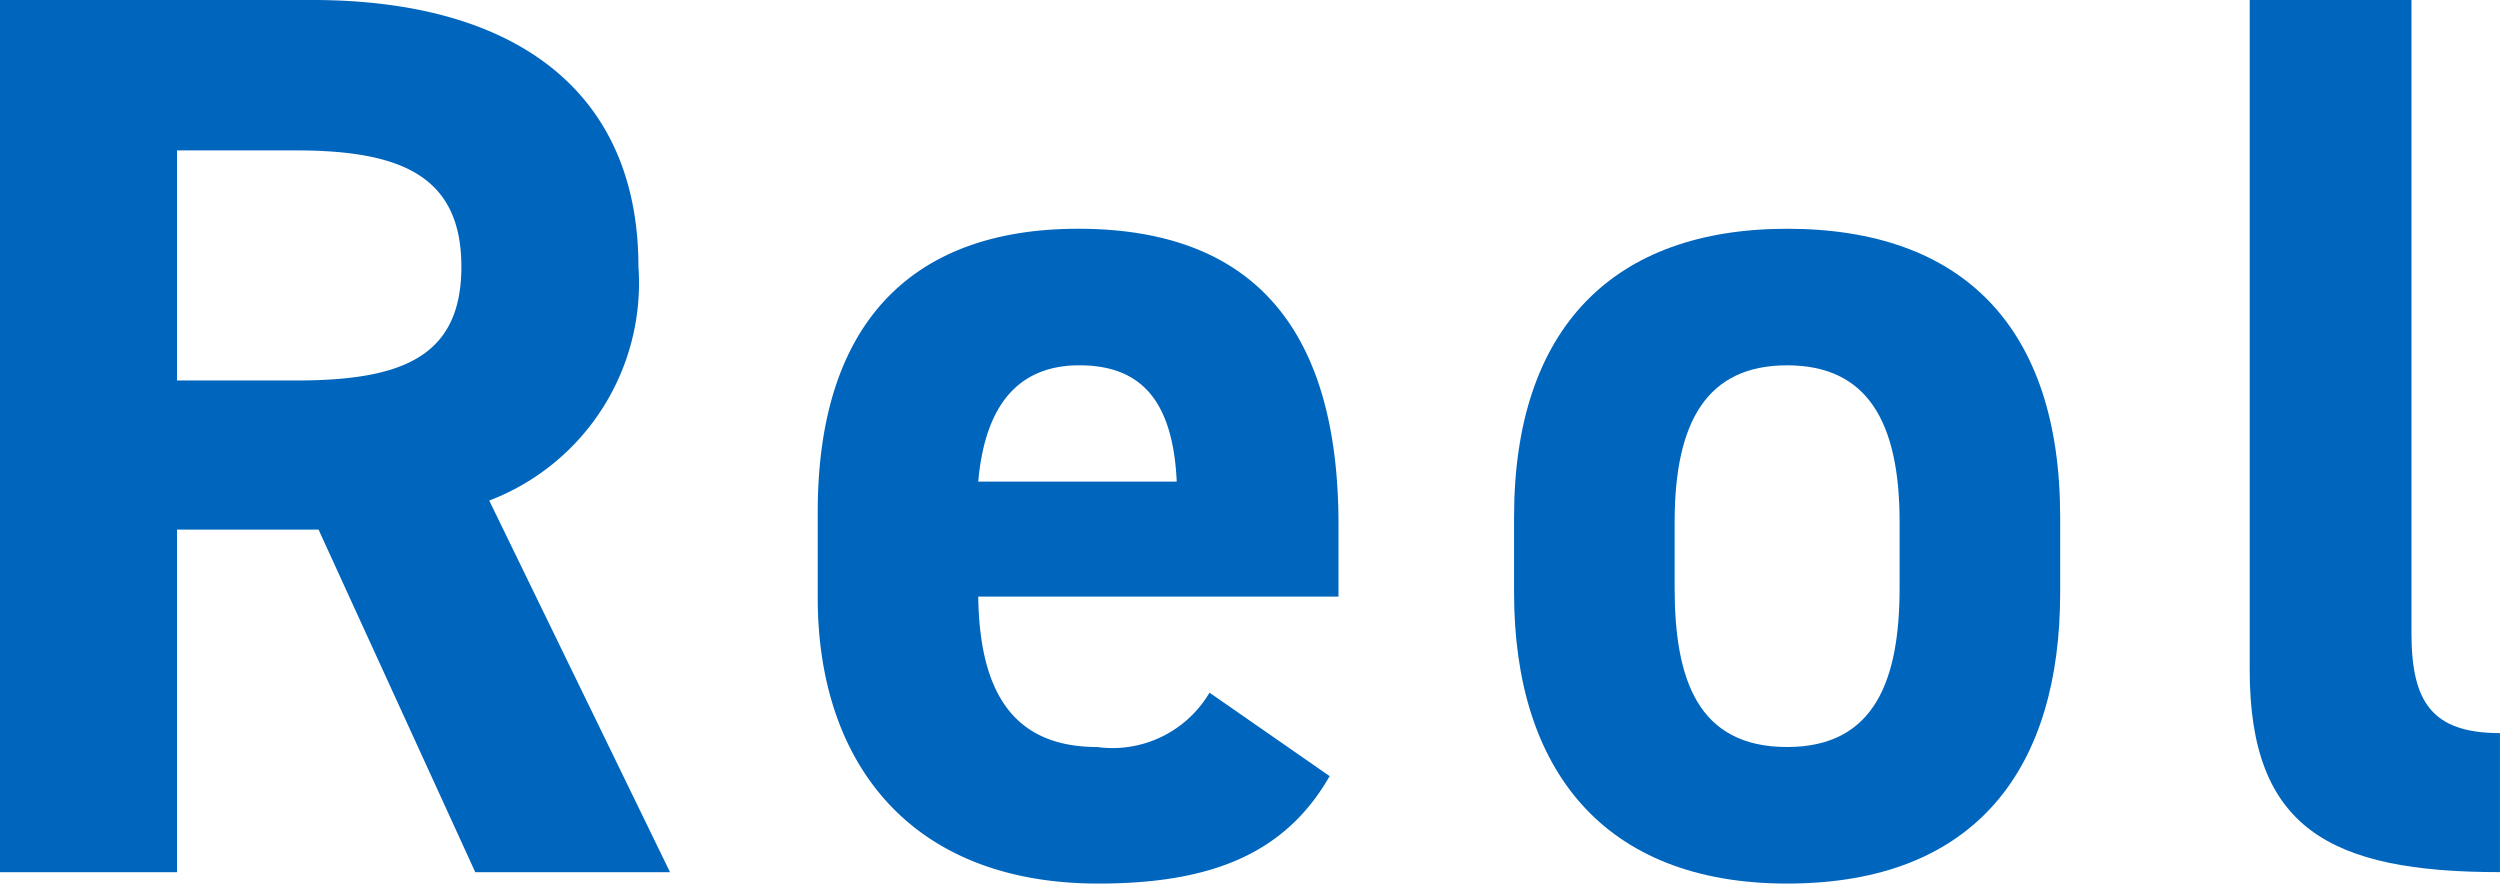 <svg xmlns="http://www.w3.org/2000/svg" width="43.517" height="15.38" viewBox="0 0 43.517 15.38"><defs><style>.cls-1{fill:#0065bd;}</style></defs><g id="レイヤー_2" data-name="レイヤー 2"><g id="design"><path class="cls-1" d="M8.273,15.182,5.545,9.219H3.081v5.963H0V0H5.436c3.498,0,5.677,1.562,5.677,4.643a4.05,4.05,0,0,1-2.597,4.07l3.147,6.469ZM5.149,6.623c1.826,0,2.882-.396,2.882-1.98S6.976,2.618,5.149,2.618H3.081V6.623Z"/><path class="cls-1" d="M23.145,13.51c-.77,1.342-2.046,1.87-4.026,1.87-3.301,0-4.885-2.134-4.885-4.973V8.911c0-3.322,1.672-4.929,4.532-4.929,3.103,0,4.533,1.804,4.533,5.149v1.254H17.028c.022,1.518.506,2.618,2.068,2.618a1.962,1.962,0,0,0,1.958-.946ZM17.028,8.383h3.455c-.066-1.43-.639-2.024-1.694-2.024C17.667,6.359,17.139,7.129,17.028,8.383Z"/><path class="cls-1" d="M35.861,10.319c0,3.015-1.431,5.061-4.753,5.061-3.19,0-4.753-1.98-4.753-5.061V8.999c0-3.3,1.738-5.017,4.753-5.017,3.059,0,4.753,1.716,4.753,5.017Zm-2.795-.088V9.087c0-1.76-.572-2.728-1.958-2.728s-1.958.968-1.958,2.728v1.144c0,1.584.396,2.772,1.958,2.772C32.648,13.004,33.066,11.815,33.066,10.231Z"/><path class="cls-1" d="M39.16,0h2.816V11.023c0,1.188.351,1.738,1.54,1.738v2.42c-2.971,0-4.356-.77-4.356-3.52Z"/></g></g></svg>